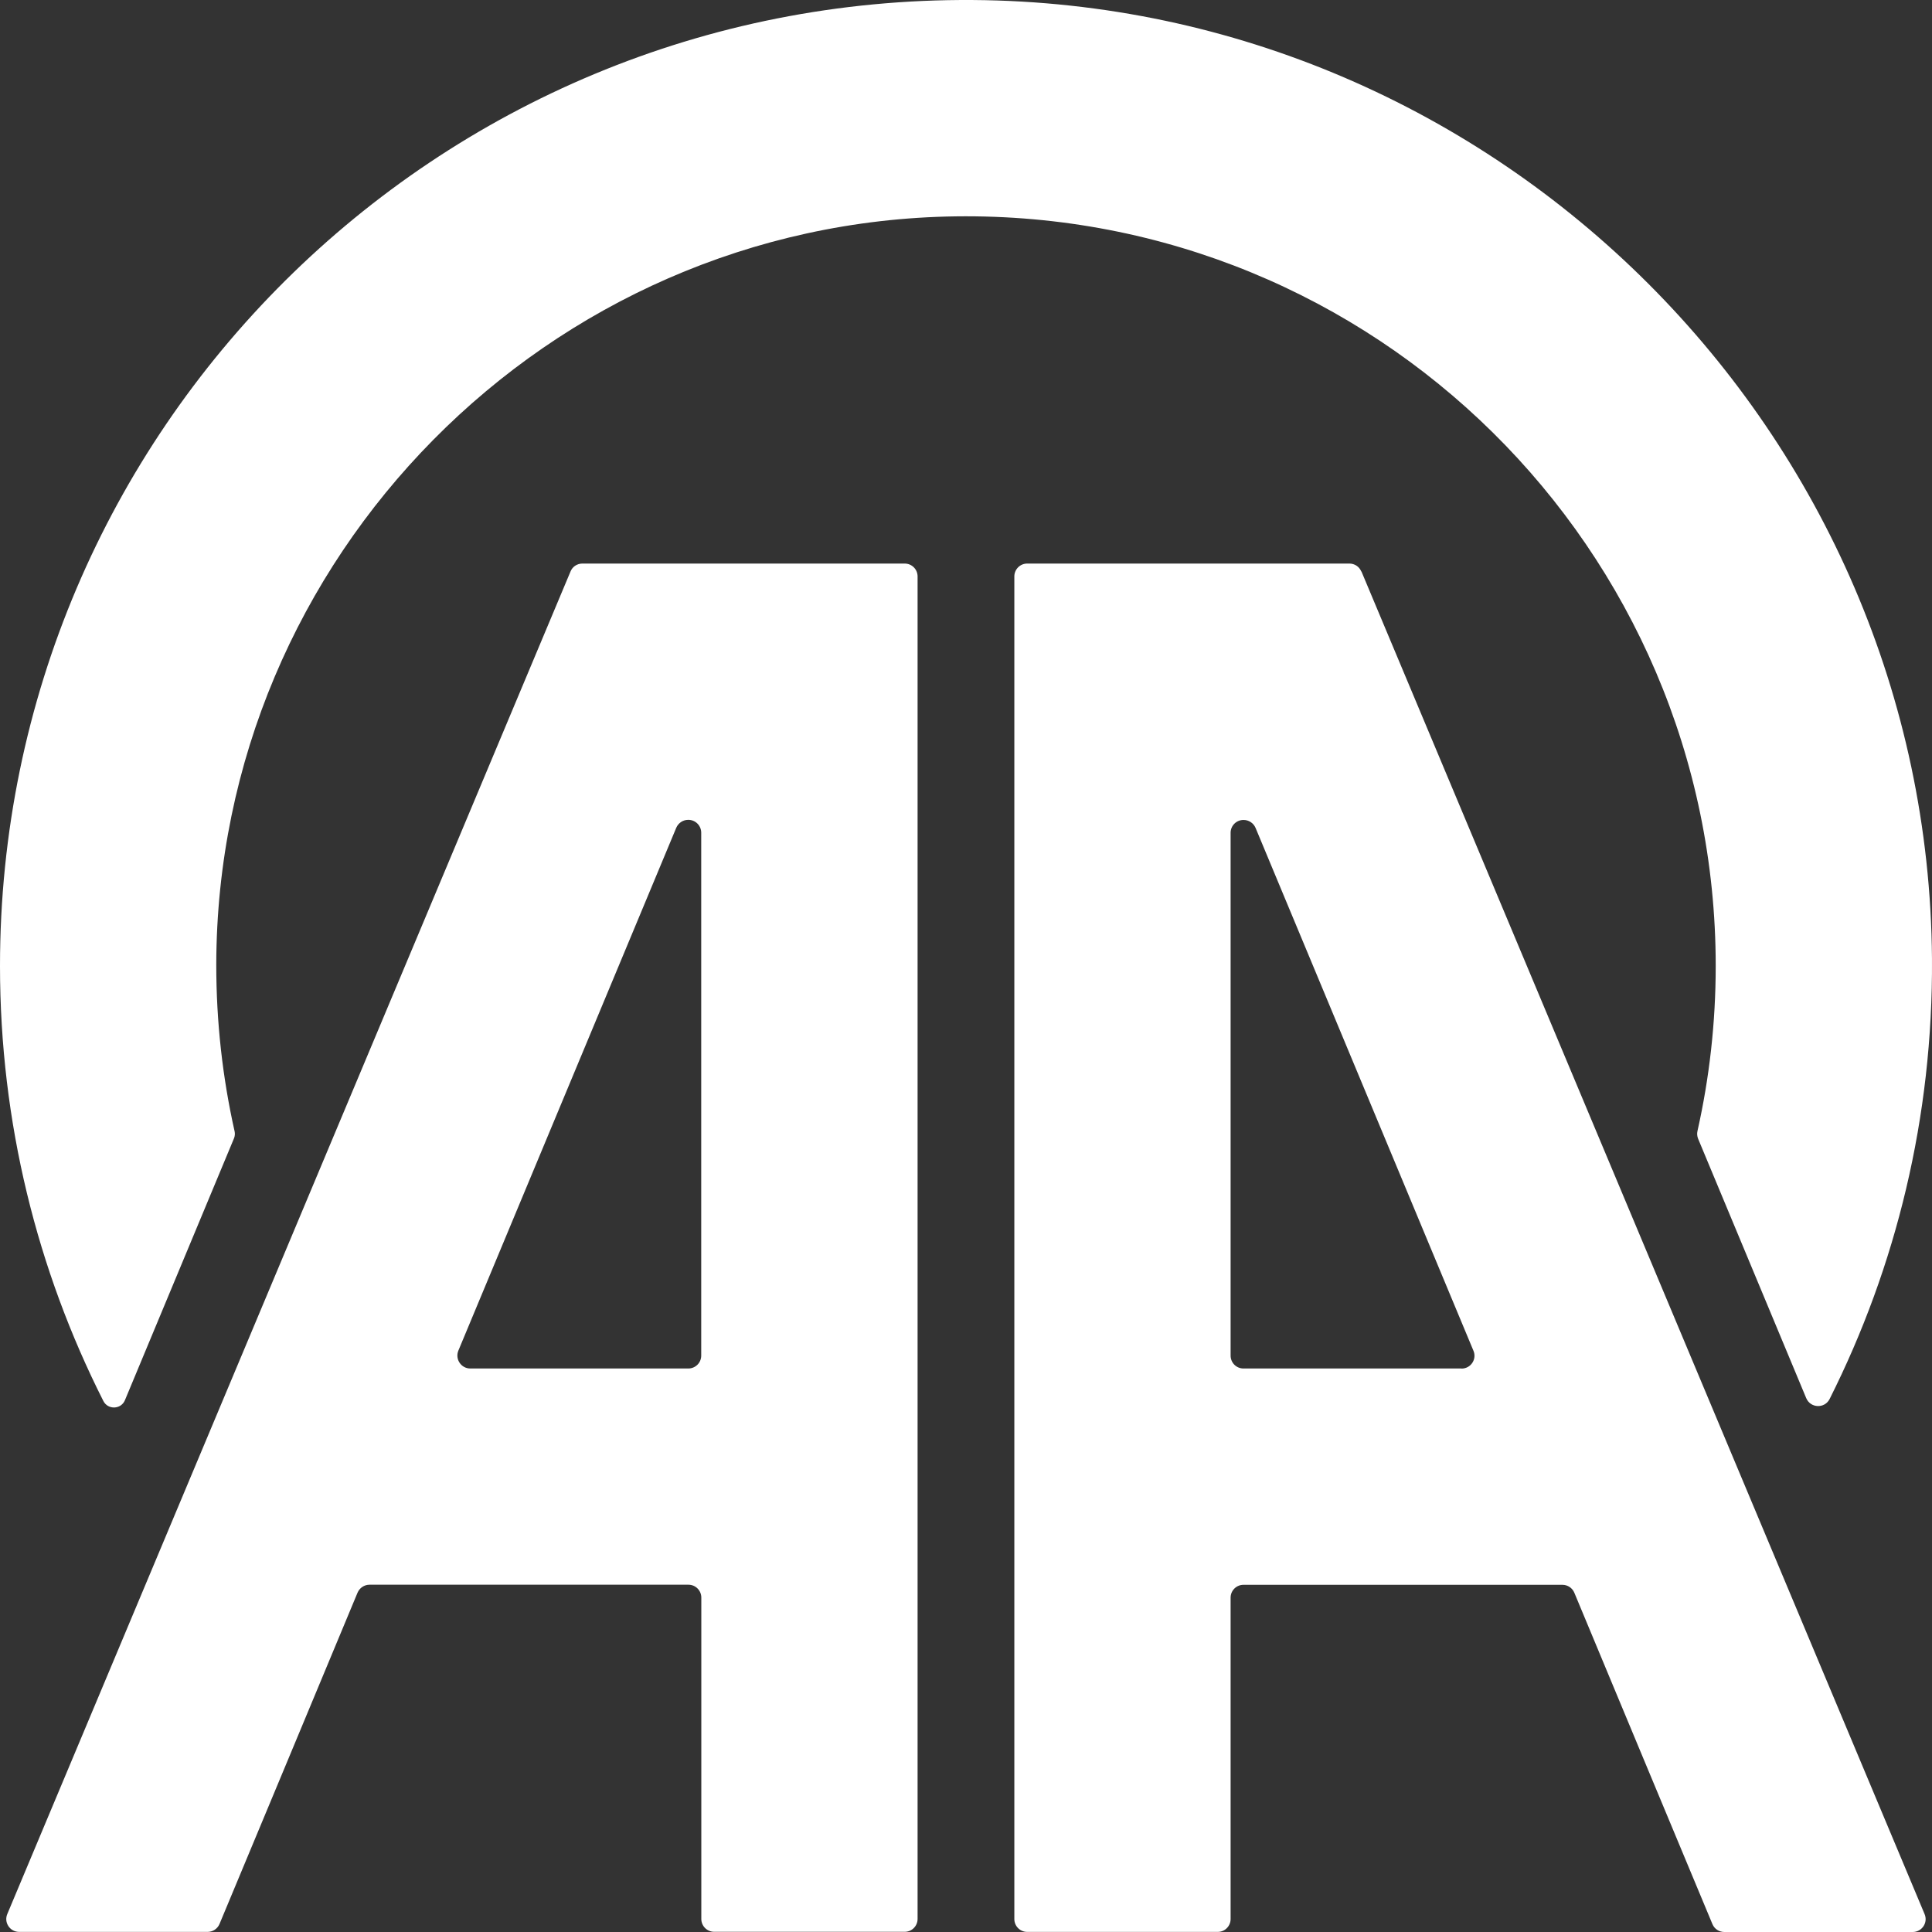 <svg width="100" height="100" viewBox="0 0 100 100" fill="none" xmlns="http://www.w3.org/2000/svg">
<rect x="0" y="0" width="100" height="100" fill="#333333" stroke="none"/>
<g clip-path="url(#clip0_250_2)">
<path d="M12.143 58.558C11.521 55.789 11.194 52.904 11.194 49.944C11.22 28.842 28.364 11.484 49.469 11.199C71.144 10.909 88.805 28.388 88.805 49.997C88.805 52.935 88.478 55.794 87.861 58.542C87.829 58.674 87.845 58.816 87.892 58.937L93.489 72.366C93.711 72.894 94.449 72.92 94.703 72.408C98.142 65.562 100.057 57.819 99.999 49.623C99.803 22.407 77.569 0.186 50.35 0.001C22.577 -0.189 0 22.27 0 49.997C0 58.099 1.931 65.747 5.349 72.514C5.586 72.983 6.267 72.957 6.467 72.472L12.111 58.922C12.159 58.806 12.169 58.679 12.143 58.552V58.558Z" fill="white"/>
<path d="M70.458 29.576C70.353 29.328 70.115 29.17 69.846 29.17H53.167C52.797 29.17 52.502 29.471 52.502 29.835V99.33C52.502 99.7 52.803 99.995 53.167 99.995H63.031C63.4 99.995 63.696 99.694 63.696 99.33V82.695C63.696 82.326 63.996 82.03 64.36 82.03H80.871C81.14 82.03 81.383 82.189 81.488 82.442C83.002 86.086 87.064 95.823 88.636 99.594C88.741 99.842 88.979 100 89.253 100H99.001C99.476 100 99.803 99.52 99.618 99.077C90.503 77.357 79.563 51.259 70.469 29.582L70.458 29.576ZM75.649 70.833H64.36C63.991 70.833 63.696 70.532 63.696 70.168V43.105C63.696 42.736 63.996 42.441 64.36 42.441H64.371C64.64 42.441 64.882 42.604 64.988 42.852L76.266 69.915C76.451 70.353 76.129 70.838 75.649 70.838V70.833Z" fill="white"/>
<path d="M46.824 29.17H30.144C29.875 29.17 29.632 29.328 29.532 29.576C20.433 51.254 9.492 77.352 0.377 99.072C0.192 99.51 0.514 99.995 0.994 99.995H10.742C11.011 99.995 11.254 99.837 11.36 99.589C12.932 95.818 16.993 86.081 18.507 82.436C18.613 82.189 18.855 82.025 19.125 82.025H35.635C36.005 82.025 36.3 82.326 36.3 82.69V99.325C36.3 99.694 36.601 99.99 36.965 99.99H46.829C47.198 99.99 47.494 99.689 47.494 99.325V29.835C47.494 29.465 47.193 29.17 46.829 29.17H46.824ZM36.295 70.168C36.295 70.537 35.994 70.833 35.63 70.833H24.341C23.867 70.833 23.545 70.347 23.724 69.91L35.002 42.847C35.108 42.599 35.35 42.435 35.62 42.435H35.63C35.999 42.435 36.295 42.736 36.295 43.1V70.163V70.168Z" fill="white"/>
</g>
<defs>
<clipPath id="clip0_250_2">
<rect width="100" height="100" fill="white"/>
</clipPath>
</defs>
</svg>
